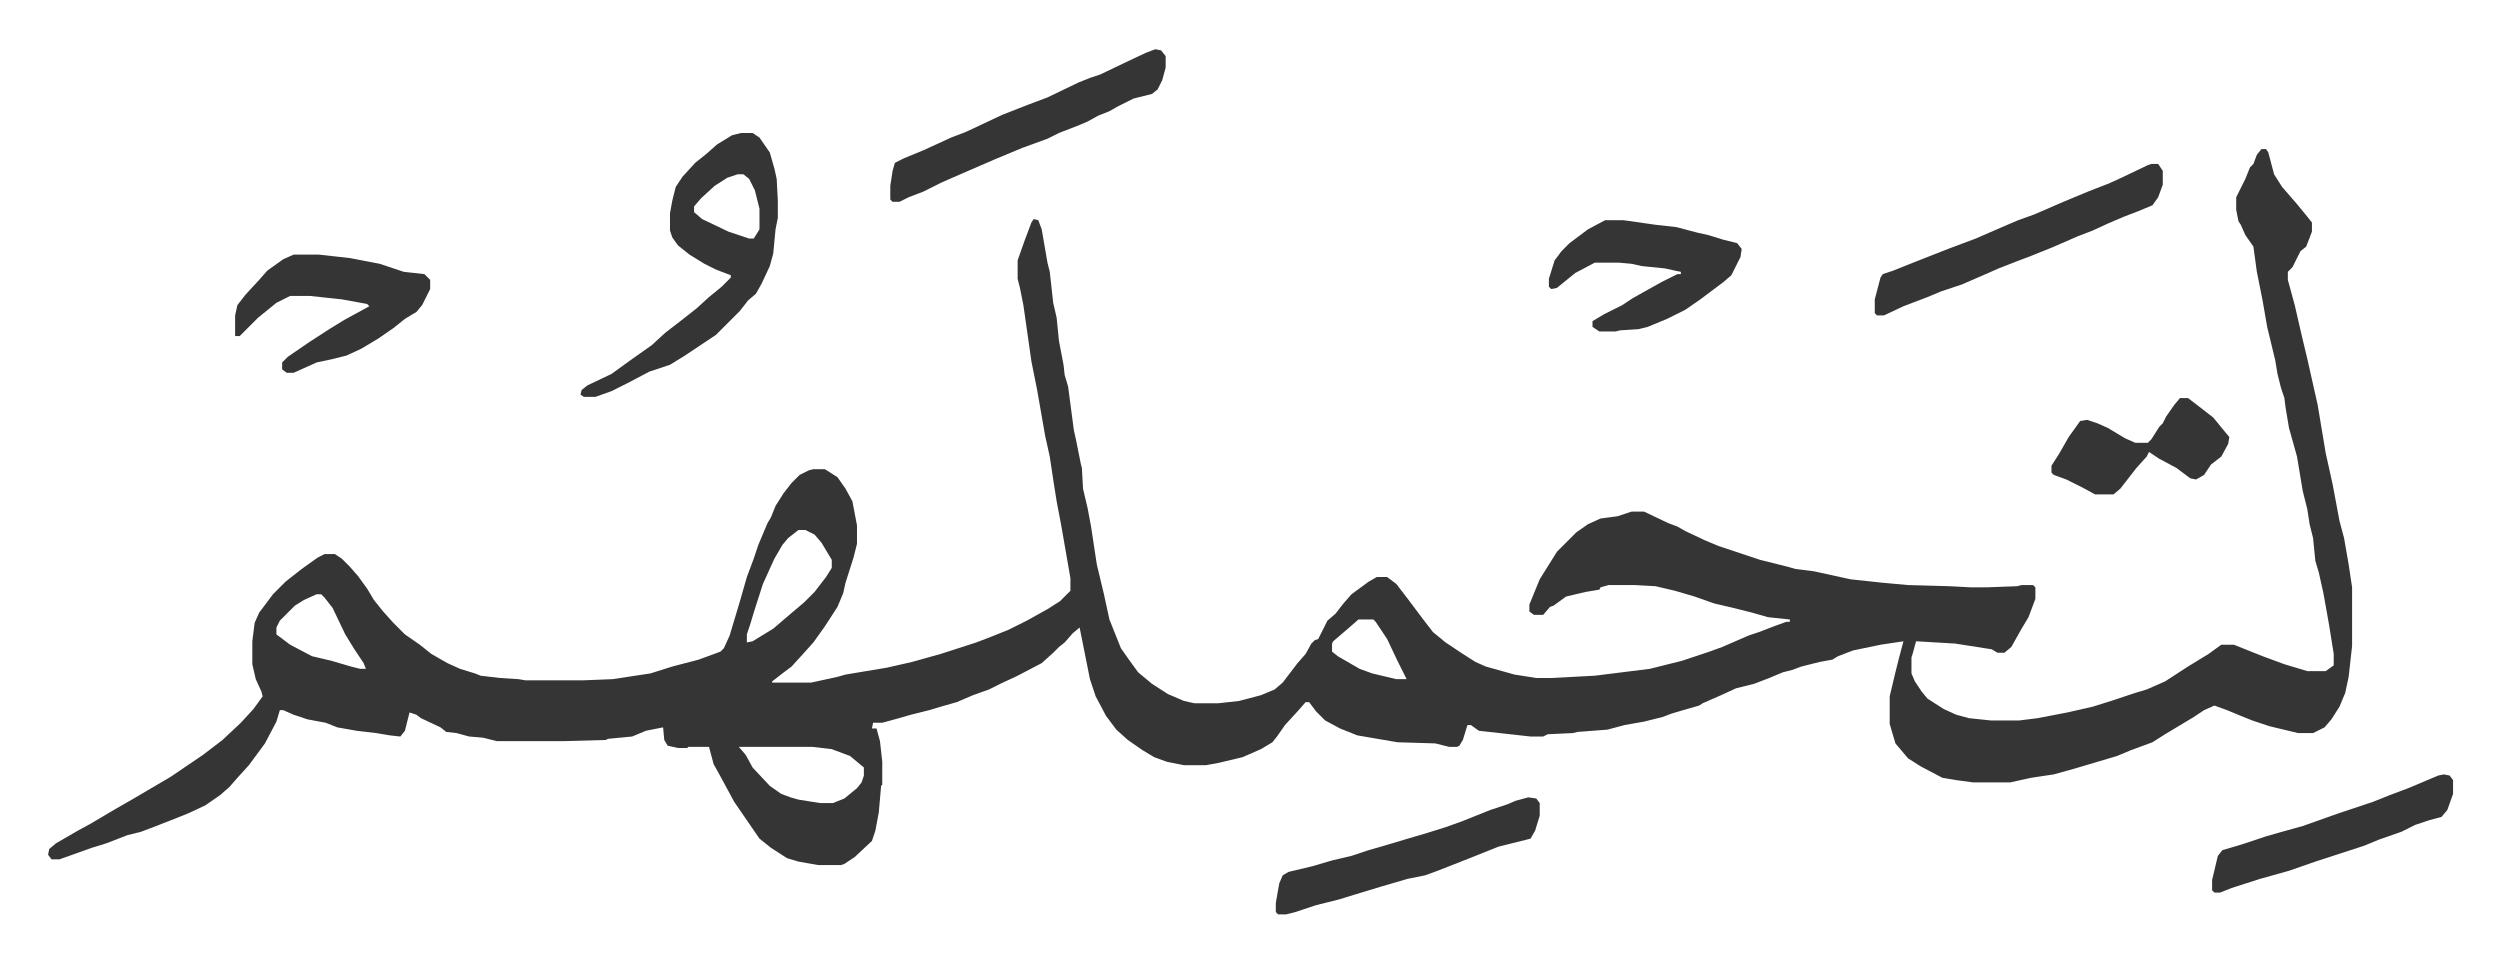 <svg xmlns="http://www.w3.org/2000/svg" viewBox="-41.9 328.1 2178.8 836.3">
    <path fill="#353535" id="rule_normal" d="M1929 458h4l2 3 5 19 7 11 13 15 9 11 4 5v8l-5 13-5 4-7 14-4 4v7l6 22 6 26 5 21 9 40 7 42 6 27 6 32 4 15 4 23 3 20v51l-3 27-3 14-5 12-7 11-6 7-10 5h-13l-25-6-15-5-10-4-12-5-11-4-9 4-9 6-25 15-11 7-19 7-12 5-37 11-18 5-20 3-18 4h-32l-15-2-12-2-19-10-11-7-11-13-5-17v-24l5-21 3-12 4-15-20 3-24 5-13 5-5 3-11 2-16 4-8 3-8 2-12 5-13 5-16 4-13 6-16 7-3 2-14 4-10 3-8 3-16 4-17 3-15 4-26 2-4 1-22 1-4 2h-11l-45-5-7-5h-3l-4 13-3 5-2 1h-7l-12-3-33-1-35-6-15-6-13-7-8-8-6-8h-3l-7 8-11 12-7 10-4 5-10 6-16 7-21 5-11 2h-19l-15-3-11-4-10-6-13-9-10-9-9-12-9-17-5-15-9-45-6 5-7 8-5 4-5 5-10 9-21 11-15 7-10 5-14 5-14 6-14 4-10 3-16 4-14 4-11 3h-8l-1 5h4l3 11 2 18v20l-1 1-2 23-3 16-3 9-15 14-9 6-3 1h-20l-17-3-10-3-14-9-10-8-11-16-11-16-13-24-5-9-4-15h-18l-1 1h-8l-9-2-3-5-1-11-15 3-12 5-21 2-2 1-36 1h-59l-12-3-12-1-11-3-9-1-5-4-17-8-4-3-6-2-4 16-4 5-9-1-12-2-17-2-17-3-10-4-16-3-12-4-9-4h-3l-3 10-10 19-14 19-10 11-7 8-8 7-13 9-15 7-15 6-18 7-8 3-12 3-18 7-13 4-14 5-14 5H3l-3-4 1-5 6-5 19-11 11-6 22-13 14-8 17-10 17-10 28-19 17-13 16-15 11-12 8-11-1-4-5-11-3-13v-20l2-16 4-9 12-16 11-11 14-11 14-10 6-3h9l6 4 7 7 7 8 8 11 6 10 8 10 9 10 10 10 13 9 10 8 14 8 11 5 13 4 5 2 17 2 16 1 6 1h51l25-1 33-5 19-6 23-6 19-7 3-3 5-11 9-30 6-21 6-16 4-12 8-19 3-5 4-10 7-11 7-9 7-7 8-4 4-1h10l11 7 7 10 6 11 4 21v16l-3 12-7 22-2 9-5 12-11 17-10 14-9 10-10 11-8 6-9 7v1h34l23-5 7-2 36-6 22-5 25-7 31-10 13-5 15-6 16-8 18-10 11-7 9-9v-11l-8-46-4-21-3-19-3-20-4-18-7-40-5-25-7-49-3-15-2-8v-16l6-17 6-16 2-3 4 1 3 8 5 29 2 8 3 27 3 13 2 20 4 21 1 9 3 10 5 38 2 9 4 20 1 4 1 18 4 17 3 16 5 33 6 25 5 23 4 10 6 15 7 10 8 11 12 10 14 9 14 6 9 2h21l18-2 19-5 12-5 7-6 13-17 7-8 5-9 3-3 3-1 8-16 7-6 7-9 7-8 15-11 7-4h9l8 6 10 13 12 16 10 13 11 9 15 10 11 7 9 4 25 7 19 3h13l38-2 48-6 28-7 24-8 11-4 23-10 9-3 13-5 11-4h3v-2l-19-2-14-4-16-4-17-4-17-6-17-5-17-4-18-1h-23l-7 2-1 2-12 2-17 4-11 8-3 1-6 7h-8l-4-3v-6l9-22 15-24 17-17 10-7 11-5 15-2 12-4h11l21 10 8 3 7 4 17 8 12 5 21 7 15 5 24 6 7 2 16 2 32 7 28 3 22 2 36 1 19 1h13l27-1 4-1h10l2 2v10l-6 16-6 10-9 16-6 5h-6l-5-3-32-5-34-2-3 11-1 3v14l3 7 6 9 5 6 14 9 11 5 11 3 19 2h25l16-2 26-5 22-5 16-5 21-7 10-3 16-7 20-13 18-11 11-8h11l25 10 19 7 20 6h16l7-5v-10l-4-25-5-28-4-18-3-10-2-20-3-12-2-13-4-16-5-30-7-25-3-18-1-8-3-9-3-12-2-12-7-29-4-23-5-25-3-22-7-10-4-9-2-3-2-10v-11l8-16 4-10 3-3 3-8zM654 790l-9 7-5 6-7 12-10 22-8 25-3 10-3 9v7l5-1 18-11 14-12 13-11 9-9 10-13 5-8v-7l-9-15-6-7-8-4zm-420 56-11 5-8 5-13 13-3 6v6l12 9 19 10 17 4 17 5 8 2h5l-2-5-8-12-8-13-11-23-7-9-3-3zm908 22-8 7-7 6-7 6-1 2v7l5 4 19 11 11 4 21 5h9l-8-16-9-19-10-15-2-2zM602 979l6 7 6 11 15 16 10 7 8 3 7 2 19 3h11l10-4 11-9 4-5 2-6v-7l-12-10-16-6-17-2zm2-535h10l6 4 9 13 4 14 2 9 1 19v15l-2 10-2 21-3 11-7 15-5 9-7 6-7 9-21 21-15 10-12 8-13 8-18 6-19 10-14 7-14 5h-10l-3-2 1-4 5-4 21-10 18-13 17-12 12-11 13-10 14-11 11-10 11-9 8-8v-2l-13-5-10-5-13-8-10-8-5-7-2-6v-15l2-11 3-12 6-9 11-12 10-8 9-8 13-8zm-3 36-9 3-11 7-12 11-6 7v5l7 6 23 11 18 6h4l5-8v-18l-4-16-5-10-5-4z"/>
    <path fill="#353535" id="rule_normal" d="M1833 471h6l4 6v12l-4 11-5 7-12 5-13 5-14 6-13 6-13 5-23 10-20 8-8 3-18 7-9 4-23 10-18 6-12 5-21 8-17 8h-6l-2-2v-12l5-19 2-3 9-3 20-8 28-11 24-9 23-10 14-6 14-5 23-10 24-10 18-7 11-5 23-11zM965 371l5 1 4 5v10l-3 11-4 8-5 4-16 4-14 7-7 4-10 4-9 5-7 3-18 7-10 5-22 8-24 10-30 13-16 7-10 5-6 3-13 5-8 4h-6l-2-2v-12l2-13 2-7 8-4 17-7 24-11 13-5 32-15 23-9 16-6 27-13 10-4 9-3 23-11 17-8zM214 550h22l27 3 26 5 21 7 18 2 5 5v8l-7 14-5 6-10 6-10 8-13 9-15 9-13 6-12 3-14 3-20 9h-6l-4-3v-6l5-5 19-13 17-11 13-8 22-12-2-2-22-4-28-3h-17l-12 6-16 13-16 16h-4v-18l2-9 7-9 12-13 7-8 14-10zm1143-30h16l28 4 18 2 19 5 9 2 13 4 12 3 4 5-1 7-8 16-7 6-12 9-8 6-13 9-16 8-17 7-8 2-16 1-4 1h-14l-6-4v-5l10-6 16-8 9-6 25-14 14-7h3v-2l-5-1-9-2-20-2-9-2-11-1h-21l-17 9-16 13-5 1-2-2v-7l5-16 6-8 7-7 16-12zm-67 503 7 1 3 4v11l-4 13-4 7-16 4-12 3-25 10-28 11-11 4-15 3-24 7-23 7-13 4-20 5-18 6-8 2h-7l-2-2v-8l3-17 3-7 5-3 21-5 17-5 17-4 15-5 14-4 20-6 17-5 16-5 14-5 25-10 15-5 7-3zm798-20 5 1 3 4v12l-5 14-5 6-11 3-12 4-12 6-20 7-12 5-43 14-23 8-25 7-25 8-10 4h-5l-2-2v-9l5-21 4-5 17-5 21-7 14-4 18-5 31-11 30-10 15-6 16-6 26-11zm-230-328h7l13 10 9 7 9 11 5 6-1 6-6 11-9 7-6 9-7 4-5-1-12-9-15-8-9-6-2 4-9 10-14 18-6 5h-16l-11-6-14-7-11-4-2-2v-6l7-11 8-14 10-14 6-1 9 3 9 4 15 9 9 4h11l3-3 7-11 3-3 3-6 7-10z"/>
</svg>
